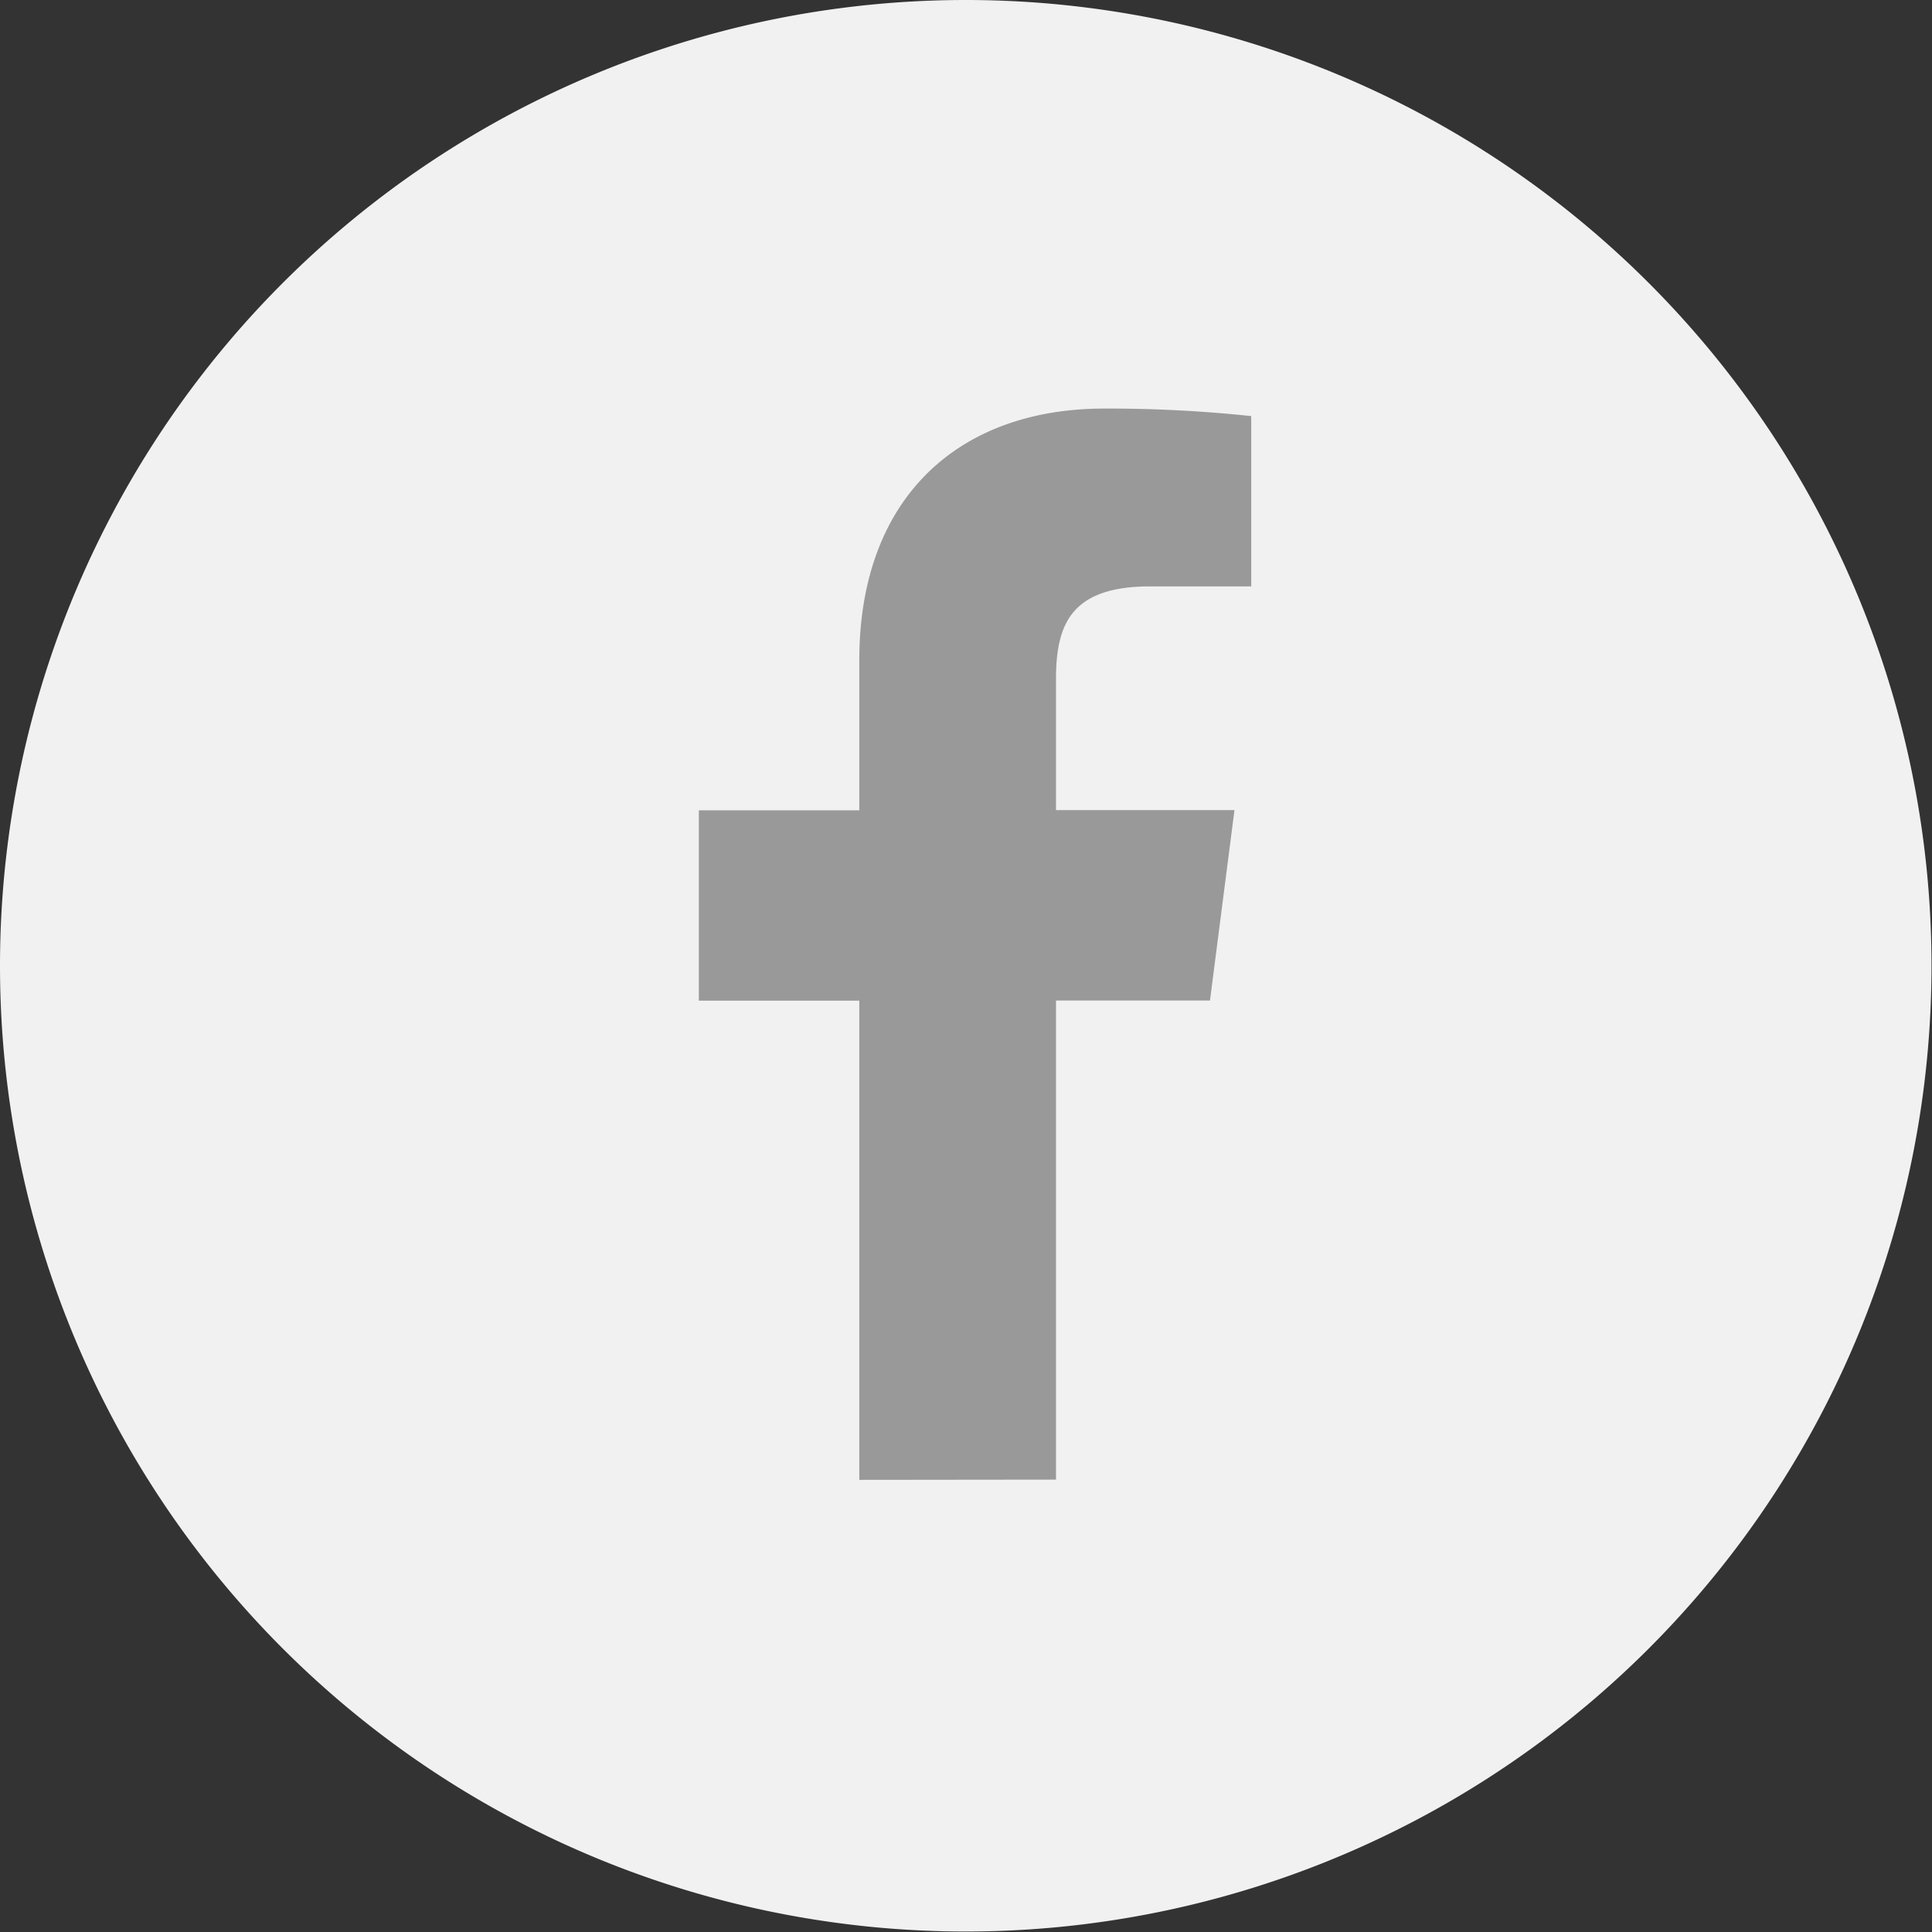<svg xmlns="http://www.w3.org/2000/svg" viewBox="0 0 35.409 35.409">
  <rect x="0" y="0" width="35.409" height="35.409" fill="#333333" stroke="none"/>
  <defs>
    <style>
      .cls-1 {
        fill: #f1f1f1;
      }

      .cls-2 {
        fill: #9a9999;
      }
    </style>
  </defs>
  <g id="Group_1241" data-name="Group 1241" transform="translate(9476.627 -1142)">
    <path id="Path_1229" data-name="Path 1229" class="cls-1" d="M17.7,0A17.7,17.7,0,1,1,0,17.7,17.7,17.7,0,0,1,17.7,0Z" transform="translate(-9476.627 1142)"/>
    <path id="facebook-f" class="cls-2" d="M2.941,19.634V10.852H0V7.363H2.941V4.613C2.941,1.626,4.767,0,7.432,0a24.693,24.693,0,0,1,2.692.138V3.259H8.275c-1.45,0-1.729.69-1.729,1.7v2.4H9.817l-.449,3.49H6.546v8.781" transform="translate(-9463.819 1149.488)"/>
  </g>
</svg>
